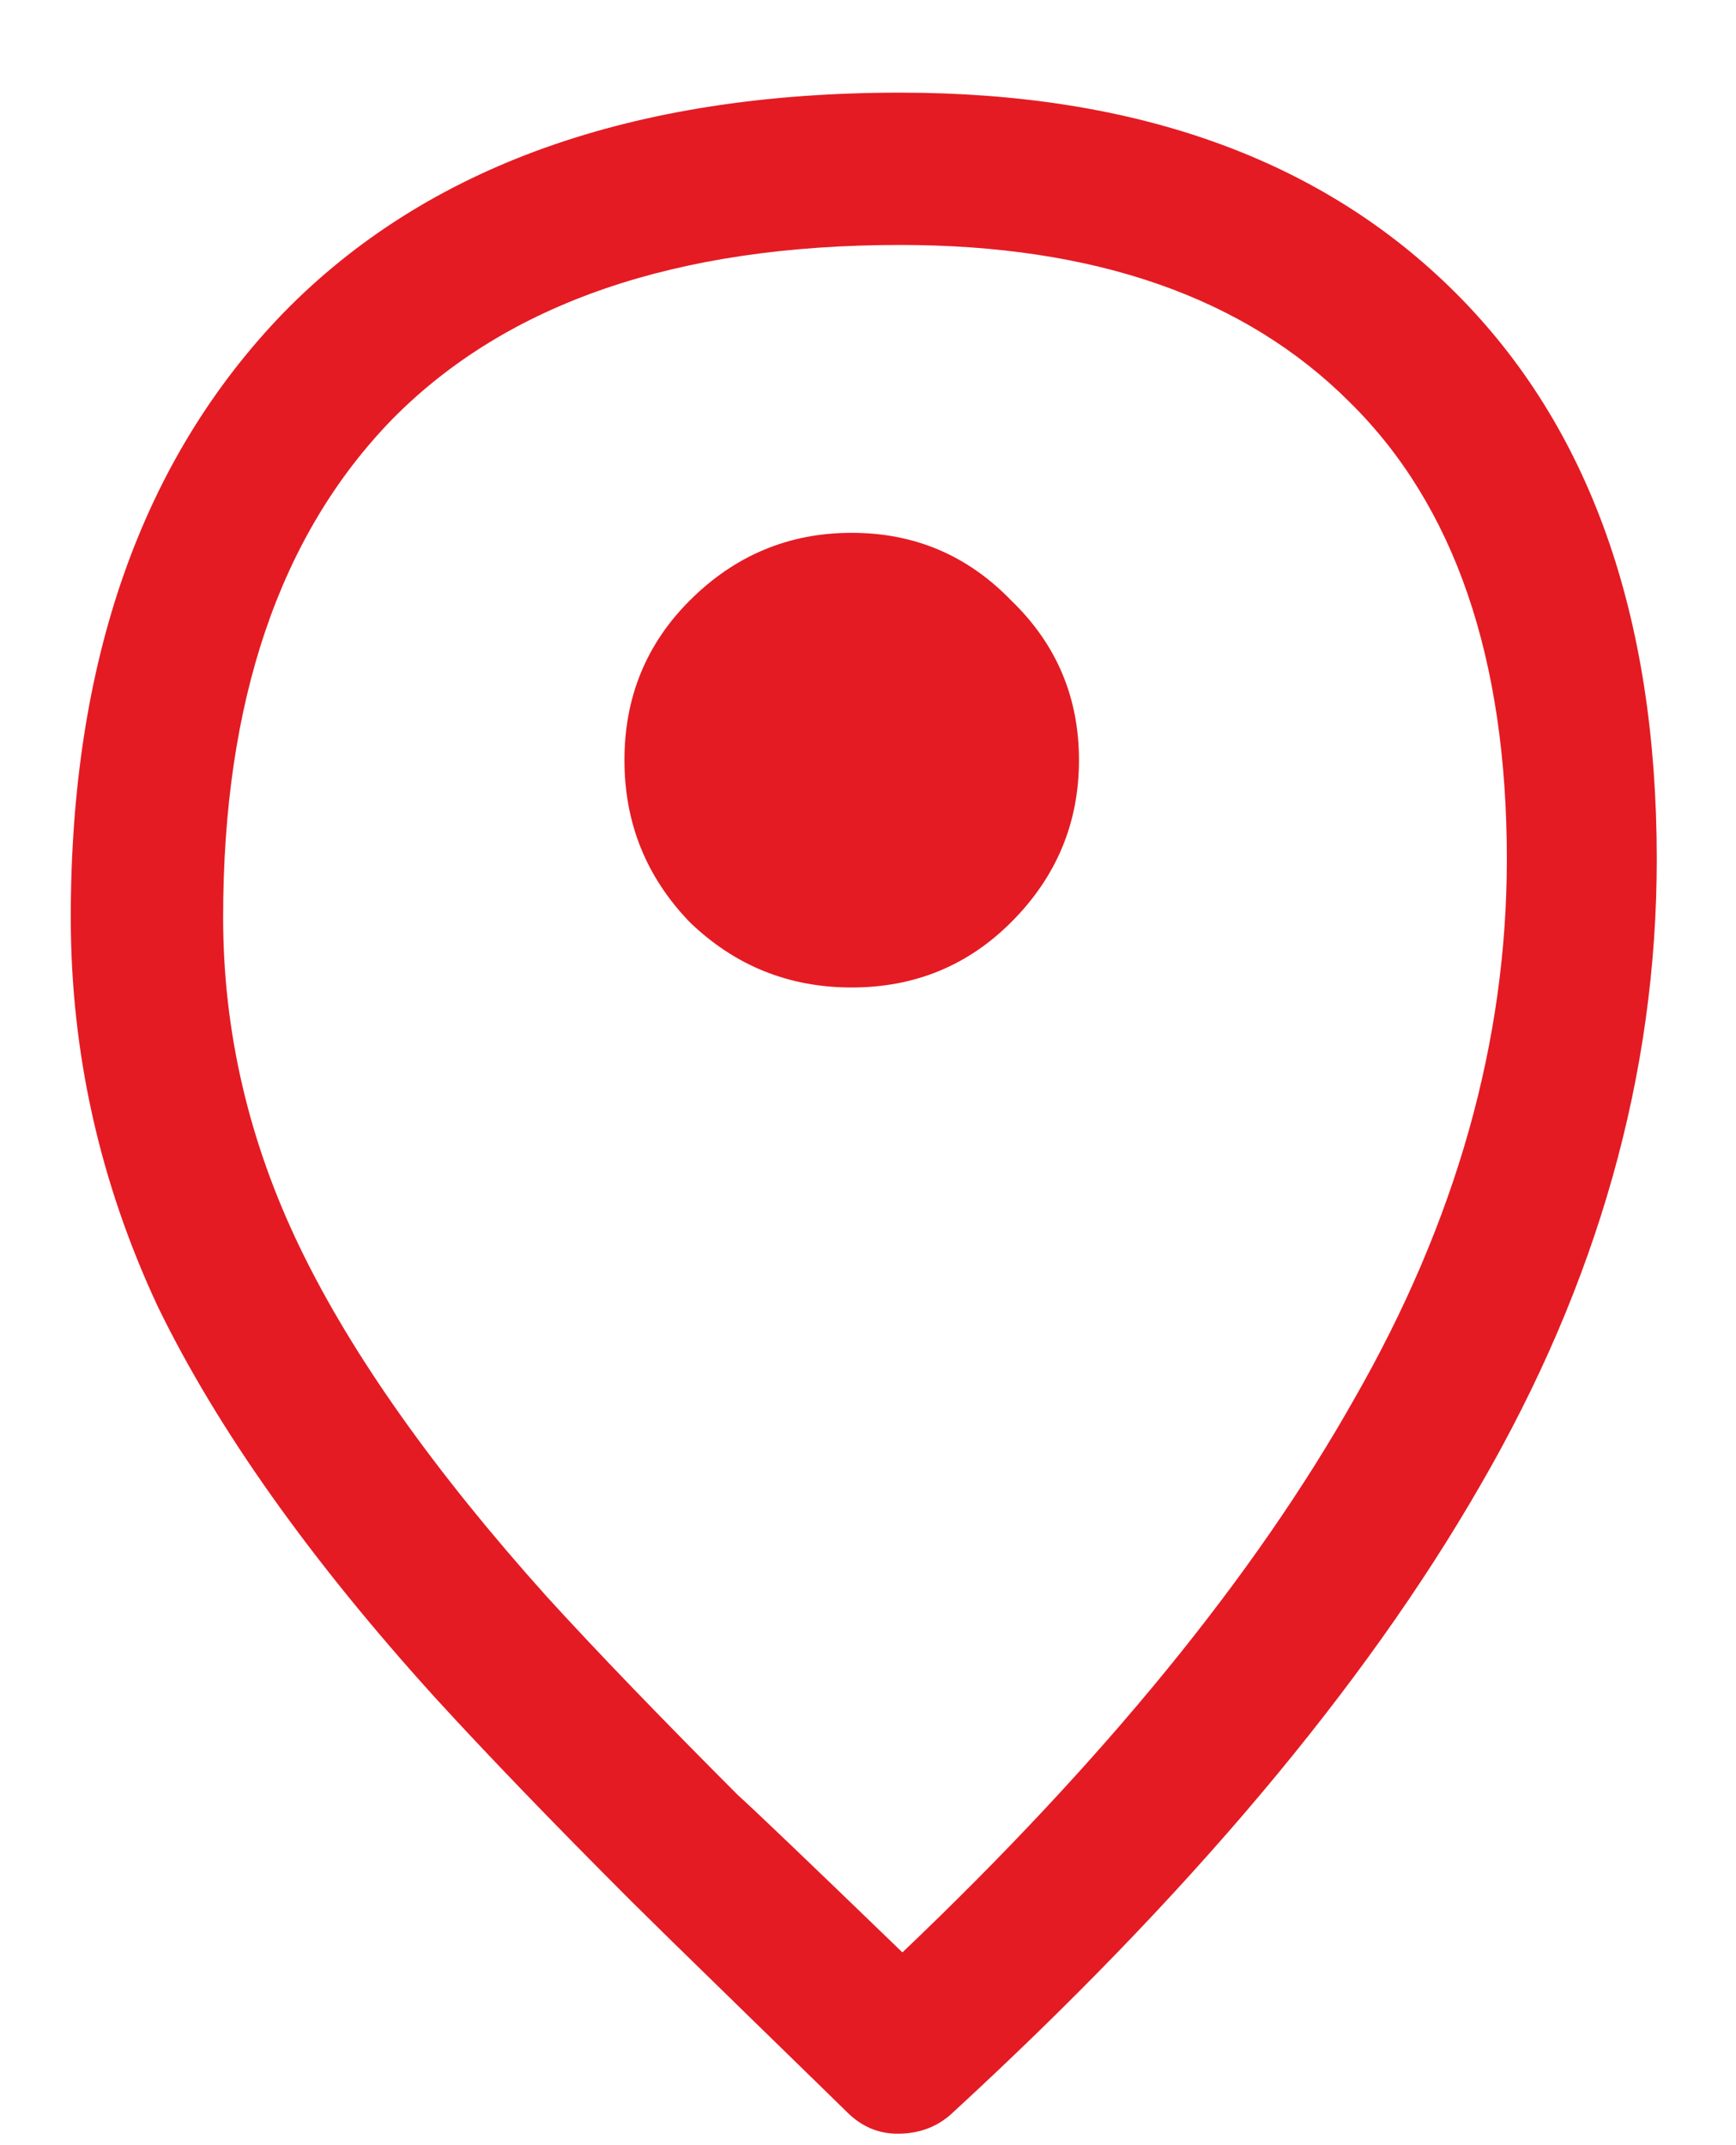 <svg width="17" height="21" viewBox="0 0 17 21" fill="none" xmlns="http://www.w3.org/2000/svg">
<path d="M8.814 0.907C11.134 0.907 12.949 1.562 14.259 2.872C15.569 4.182 16.224 6.029 16.224 8.412C16.224 10.511 15.648 12.555 14.495 14.543C13.359 16.516 11.631 18.568 9.311 20.699C9.169 20.825 8.995 20.888 8.79 20.888C8.601 20.888 8.435 20.817 8.293 20.675C8.245 20.628 7.922 20.312 7.322 19.728C6.722 19.144 6.344 18.773 6.186 18.616C5.412 17.842 4.773 17.179 4.268 16.627C3.037 15.27 2.129 13.991 1.546 12.792C0.977 11.576 0.693 10.306 0.693 8.98C0.693 6.471 1.388 4.498 2.777 3.061C4.181 1.625 6.194 0.907 8.814 0.907ZM7.227 17.574C7.385 17.716 7.922 18.229 8.837 19.113C10.81 17.235 12.286 15.427 13.264 13.691C14.259 11.955 14.756 10.195 14.756 8.412C14.756 6.439 14.243 4.947 13.217 3.937C12.191 2.911 10.723 2.398 8.814 2.398C6.62 2.398 4.963 2.967 3.842 4.103C2.737 5.239 2.185 6.865 2.185 8.98C2.185 10.101 2.437 11.182 2.942 12.223C3.447 13.265 4.252 14.402 5.357 15.633C5.846 16.169 6.47 16.816 7.227 17.574ZM9.903 9.027C9.476 9.454 8.956 9.667 8.34 9.667C7.725 9.667 7.196 9.454 6.754 9.027C6.328 8.585 6.115 8.057 6.115 7.441C6.115 6.826 6.328 6.305 6.754 5.879C7.196 5.437 7.725 5.216 8.34 5.216C8.956 5.216 9.476 5.437 9.903 5.879C10.345 6.305 10.566 6.826 10.566 7.441C10.566 8.057 10.345 8.585 9.903 9.027Z" fill="#E41B23"/>
</svg>
